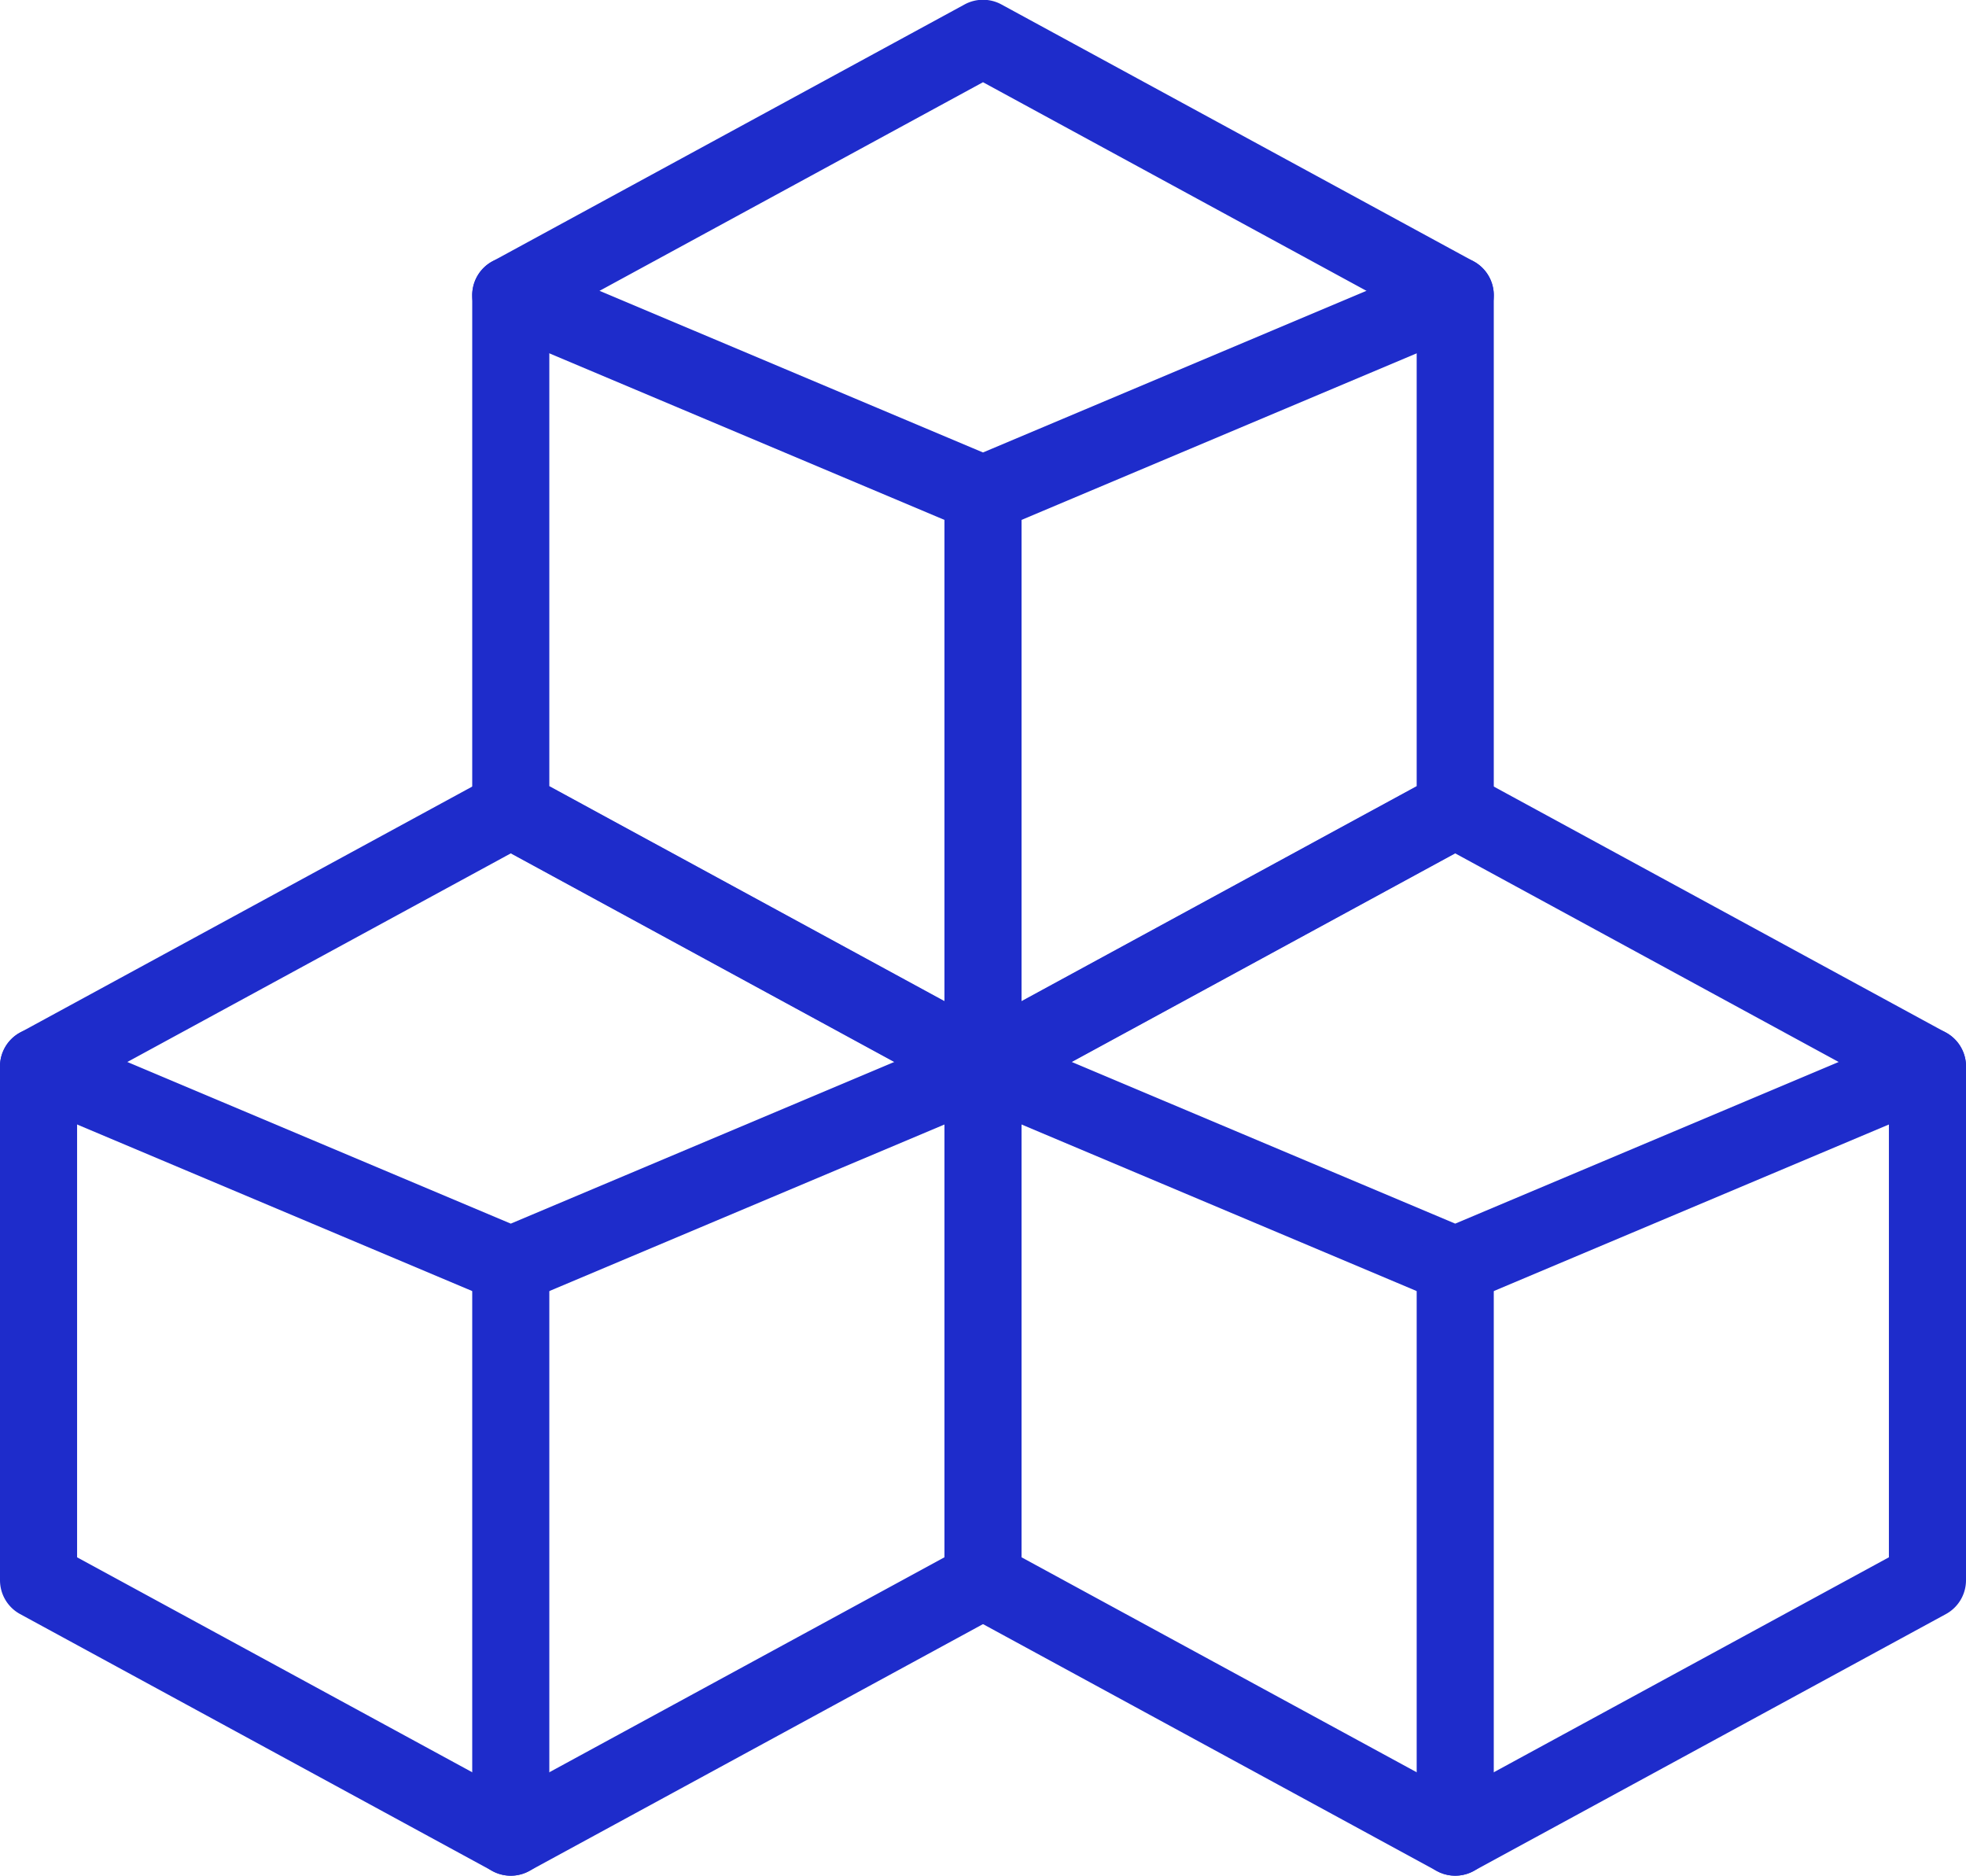 <svg viewBox="243.25 243.84 25.5 24.33" class="" xml:space="preserve" style="enable-background:new 0 0 512 512" y="0" x="0" version="1.1" xmlns:xlink="http://www.w3.org/1999/xlink" xmlns="http://www.w3.org/2000/svg"><g transform="matrix(0.05,0,0,0.05,243.2,243.2)"><path class="" data-sanitized-data-original="#000000" data-original="#000000" opacity="1" fill="#1e2ccb" d="m251.222 298.044-122.5-66.63a9.999 9.999 0 0 1-5.222-8.784V89.37a9.999 9.999 0 0 1 5.222-8.784l122.5-66.63a9.999 9.999 0 0 1 9.557 0l122.5 66.63a9.999 9.999 0 0 1 5.222 8.784v133.26a9.999 9.999 0 0 1-5.222 8.784l-122.5 66.63a9.999 9.999 0 0 1-9.557 0zM143.5 216.686l112.5 61.19 112.5-61.19V95.314L256 34.124l-112.5 61.19z"></path><path class="" data-sanitized-data-original="#000000" data-original="#000000" opacity="1" fill="#1e2ccb" d="M256 151c-1.321 0-2.643-.262-3.884-.785l-122.5-51.63c-5.089-2.145-7.477-8.01-5.331-13.099 2.146-5.091 8.012-7.474 13.099-5.331L256 130.148l118.616-49.993c5.087-2.143 10.954.242 13.099 5.331 2.146 5.089-.242 10.954-5.331 13.099l-122.5 51.63A10.002 10.002 0 0 1 256 151z"></path><path class="" data-sanitized-data-original="#000000" data-original="#000000" opacity="1" fill="#1e2ccb" d="M256 299.26c-5.522 0-10-4.478-10-10V141c0-5.522 4.478-10 10-10s10 4.478 10 10v148.26c0 5.522-4.478 10-10 10z"></path><path class="" data-sanitized-data-original="#000000" data-original="#000000" opacity="1" fill="#1e2ccb" d="m128.722 498.044-122.5-66.63A9.999 9.999 0 0 1 1 422.63V289.37a9.999 9.999 0 0 1 5.222-8.784l122.5-66.63a9.999 9.999 0 0 1 9.557 0l122.5 66.63c4.852 2.639 6.646 8.711 4.006 13.563-2.638 4.851-8.709 6.646-13.563 4.006L133.5 234.124 21 295.314v121.371l112.5 61.19 117.722-64.03c4.85-2.643 10.925-.846 13.563 4.006 2.64 4.852.846 10.924-4.006 13.563l-122.5 66.63a9.999 9.999 0 0 1-9.557 0z"></path><path class="" data-sanitized-data-original="#000000" data-original="#000000" opacity="1" fill="#1e2ccb" d="m129.616 350.215-122.5-51.63c-5.089-2.145-7.477-8.01-5.331-13.099 2.146-5.091 8.012-7.473 13.099-5.331L133.5 330.148l118.616-49.993c5.086-2.143 10.953.241 13.099 5.331 2.146 5.089-.242 10.954-5.331 13.099l-122.5 51.63a9.998 9.998 0 0 1-7.768 0z"></path><path class="" data-sanitized-data-original="#000000" data-original="#000000" opacity="1" fill="#1e2ccb" d="M133.5 499.26c-5.522 0-10-4.478-10-10V341c0-5.522 4.478-10 10-10s10 4.478 10 10v148.26c0 5.522-4.478 10-10 10zM373.722 498.044l-122.5-66.63A9.999 9.999 0 0 1 246 422.63V289.37a9.999 9.999 0 0 1 5.222-8.784l122.5-66.63a9.999 9.999 0 0 1 9.557 0l122.5 66.63a9.999 9.999 0 0 1 5.222 8.784v133.26a9.999 9.999 0 0 1-5.222 8.784l-122.5 66.63a9.999 9.999 0 0 1-9.557 0zM266 416.686l112.5 61.19 112.5-61.19V295.314l-112.5-61.19-112.5 61.19z"></path><path class="" data-sanitized-data-original="#000000" data-original="#000000" opacity="1" fill="#1e2ccb" d="m374.616 350.215-122.5-51.63c-5.089-2.145-7.477-8.01-5.331-13.099 2.146-5.091 8.012-7.473 13.099-5.331L378.5 330.148l118.616-49.993c5.088-2.143 10.954.241 13.099 5.331 2.146 5.089-.242 10.954-5.331 13.099l-122.5 51.63a9.998 9.998 0 0 1-7.768 0z"></path><path class="" data-sanitized-data-original="#000000" data-original="#000000" opacity="1" fill="#1e2ccb" d="M378.5 499.26c-5.522 0-10-4.478-10-10V341c0-5.522 4.478-10 10-10s10 4.478 10 10v148.26c0 5.522-4.478 10-10 10z"></path></g></svg>